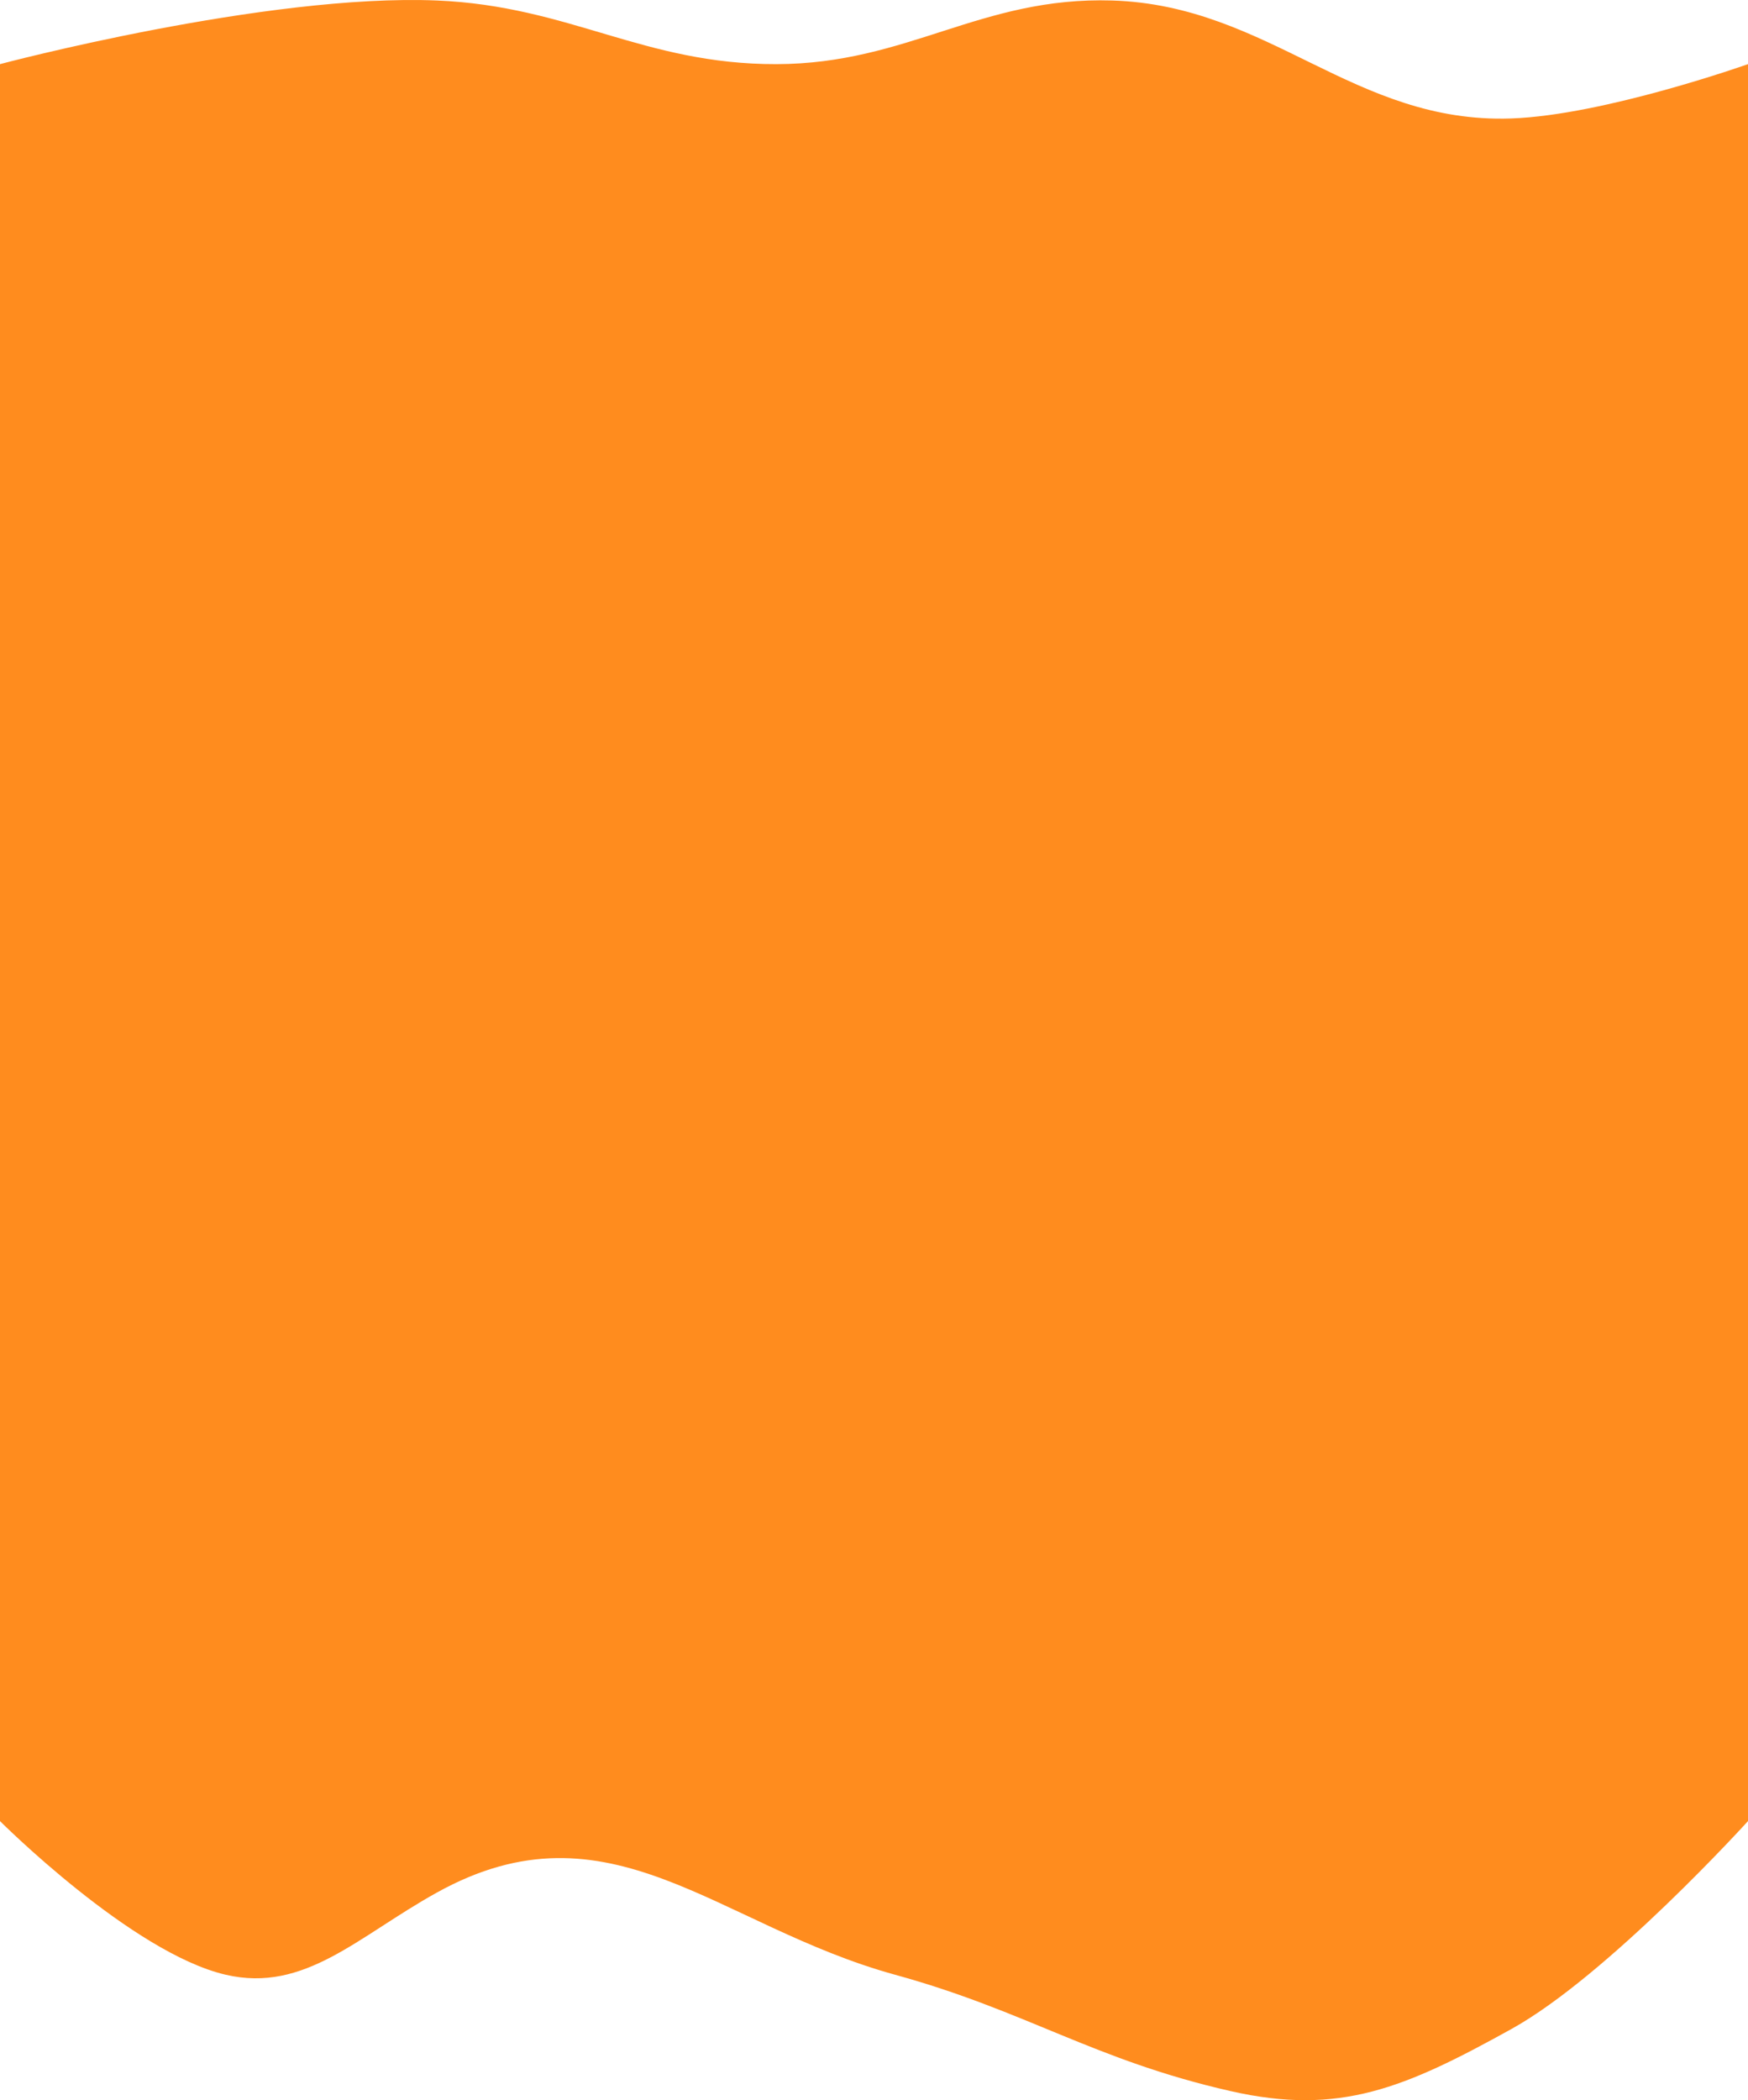 <?xml version="1.0" encoding="UTF-8"?> <svg xmlns="http://www.w3.org/2000/svg" id="_Слой_2" data-name="Слой 2" viewBox="0 0 1324 1590"> <defs> <style> .cls-1 { fill: #ff8c1e; } </style> </defs> <g id="_Слой_2-2" data-name=" Слой 2"> <path class="cls-1" d="M0,48.56S201.46-5.01,331,.38c100.76,4.19,156.29,48.38,257.08,48.18,99.71-.2,154.62-51.24,254.32-48.18,119.18,3.66,183.14,93.47,302.31,89.3,70.41-2.46,179.29-41.13,179.29-41.13V1378.71s-105.99,116.88-179.29,157.46c-80.71,44.68-129.86,65.71-212.39,47-103.82-23.53-154.52-60.68-254.32-88.13-134.87-37.1-216.32-134.7-347-62.28-60,33.25-100.13,76.16-160,62.28C99.82,1478.53,0,1378.71,0,1378.71V48.56Z"></path> </g> </svg> 